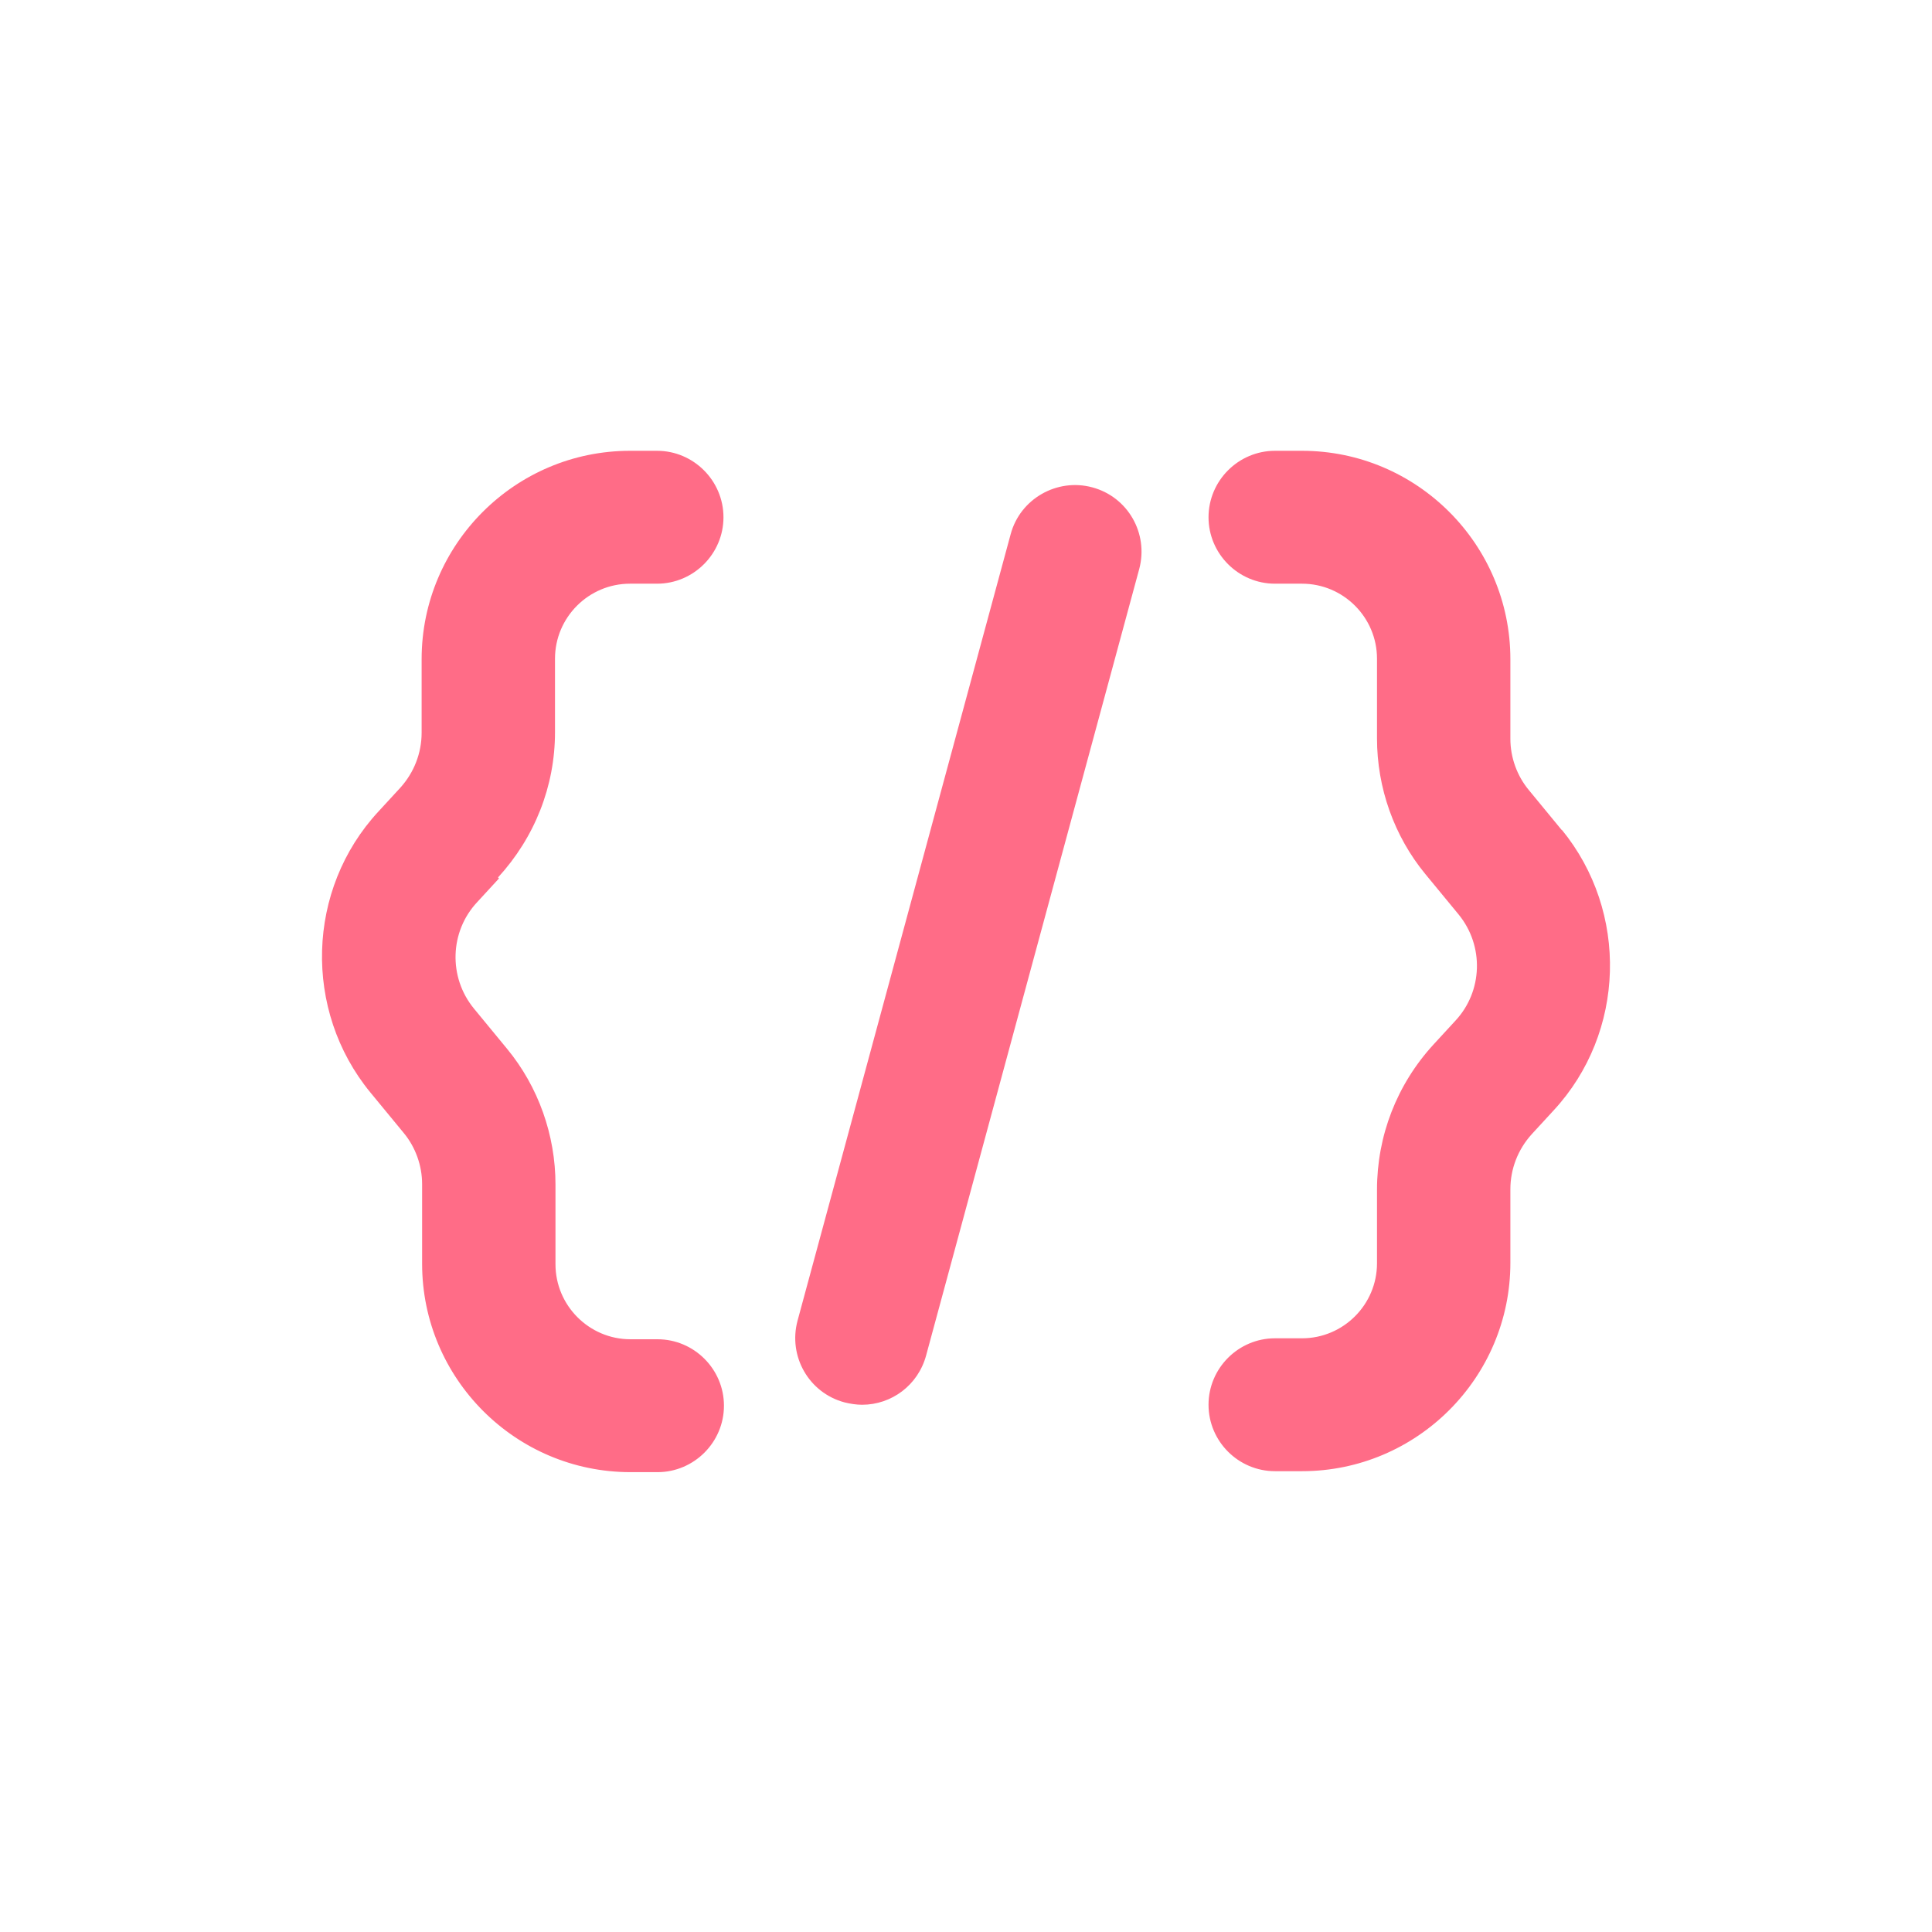 <?xml version="1.0" encoding="UTF-8"?>
<svg xmlns="http://www.w3.org/2000/svg" width="60" height="60" viewBox="0 0 60 60" fill="none">
  <path fill-rule="evenodd" clip-rule="evenodd" d="M15.467 27.25C16.602 26.012 17.236 24.421 17.236 22.74V20.456C17.236 19.173 18.282 18.127 19.565 18.127H20.405C21.54 18.127 22.468 17.198 22.468 16.064C22.468 14.929 21.54 14 20.405 14H19.565C15.998 14 13.094 16.904 13.094 20.471V22.755C13.094 23.389 12.858 23.993 12.431 24.465L11.753 25.202C9.513 27.619 9.409 31.377 11.502 33.927L12.534 35.18C12.903 35.622 13.109 36.197 13.109 36.772V39.248C13.109 42.815 16.013 45.719 19.579 45.719H20.42C21.555 45.719 22.483 44.79 22.483 43.655C22.483 42.52 21.555 41.592 20.42 41.592H19.579C18.297 41.592 17.251 40.545 17.251 39.263V36.787C17.251 35.254 16.72 33.75 15.747 32.571L14.716 31.319C13.92 30.346 13.964 28.931 14.819 28.017L15.497 27.28L15.467 27.25ZM48.512 25.791L47.481 24.538C47.112 24.096 46.906 23.521 46.906 22.947V20.471C46.906 16.904 44.002 14 40.435 14H39.595C38.46 14 37.532 14.929 37.532 16.064C37.532 17.198 38.46 18.127 39.595 18.127H40.435C41.718 18.127 42.764 19.173 42.764 20.456V22.932C42.764 24.465 43.295 25.968 44.267 27.147L45.299 28.4C46.095 29.373 46.051 30.788 45.196 31.702L44.518 32.439C43.383 33.677 42.764 35.269 42.764 36.949V39.233C42.764 40.516 41.718 41.562 40.435 41.562H39.595C38.46 41.562 37.532 42.491 37.532 43.626C37.532 44.761 38.46 45.689 39.595 45.689H40.435C44.002 45.689 46.906 42.785 46.906 39.219V36.934C46.906 36.3 47.142 35.696 47.569 35.224L48.247 34.487C50.487 32.07 50.59 28.312 48.498 25.762L48.512 25.791ZM31.386 16.594C31.68 15.489 32.83 14.84 33.921 15.135C35.026 15.43 35.675 16.565 35.38 17.67L28.762 42.093C28.511 43.021 27.686 43.626 26.772 43.626C26.595 43.626 26.404 43.596 26.227 43.552C25.121 43.257 24.473 42.122 24.768 41.017L31.386 16.594Z" fill="#FF6C87"></path>
</svg>
